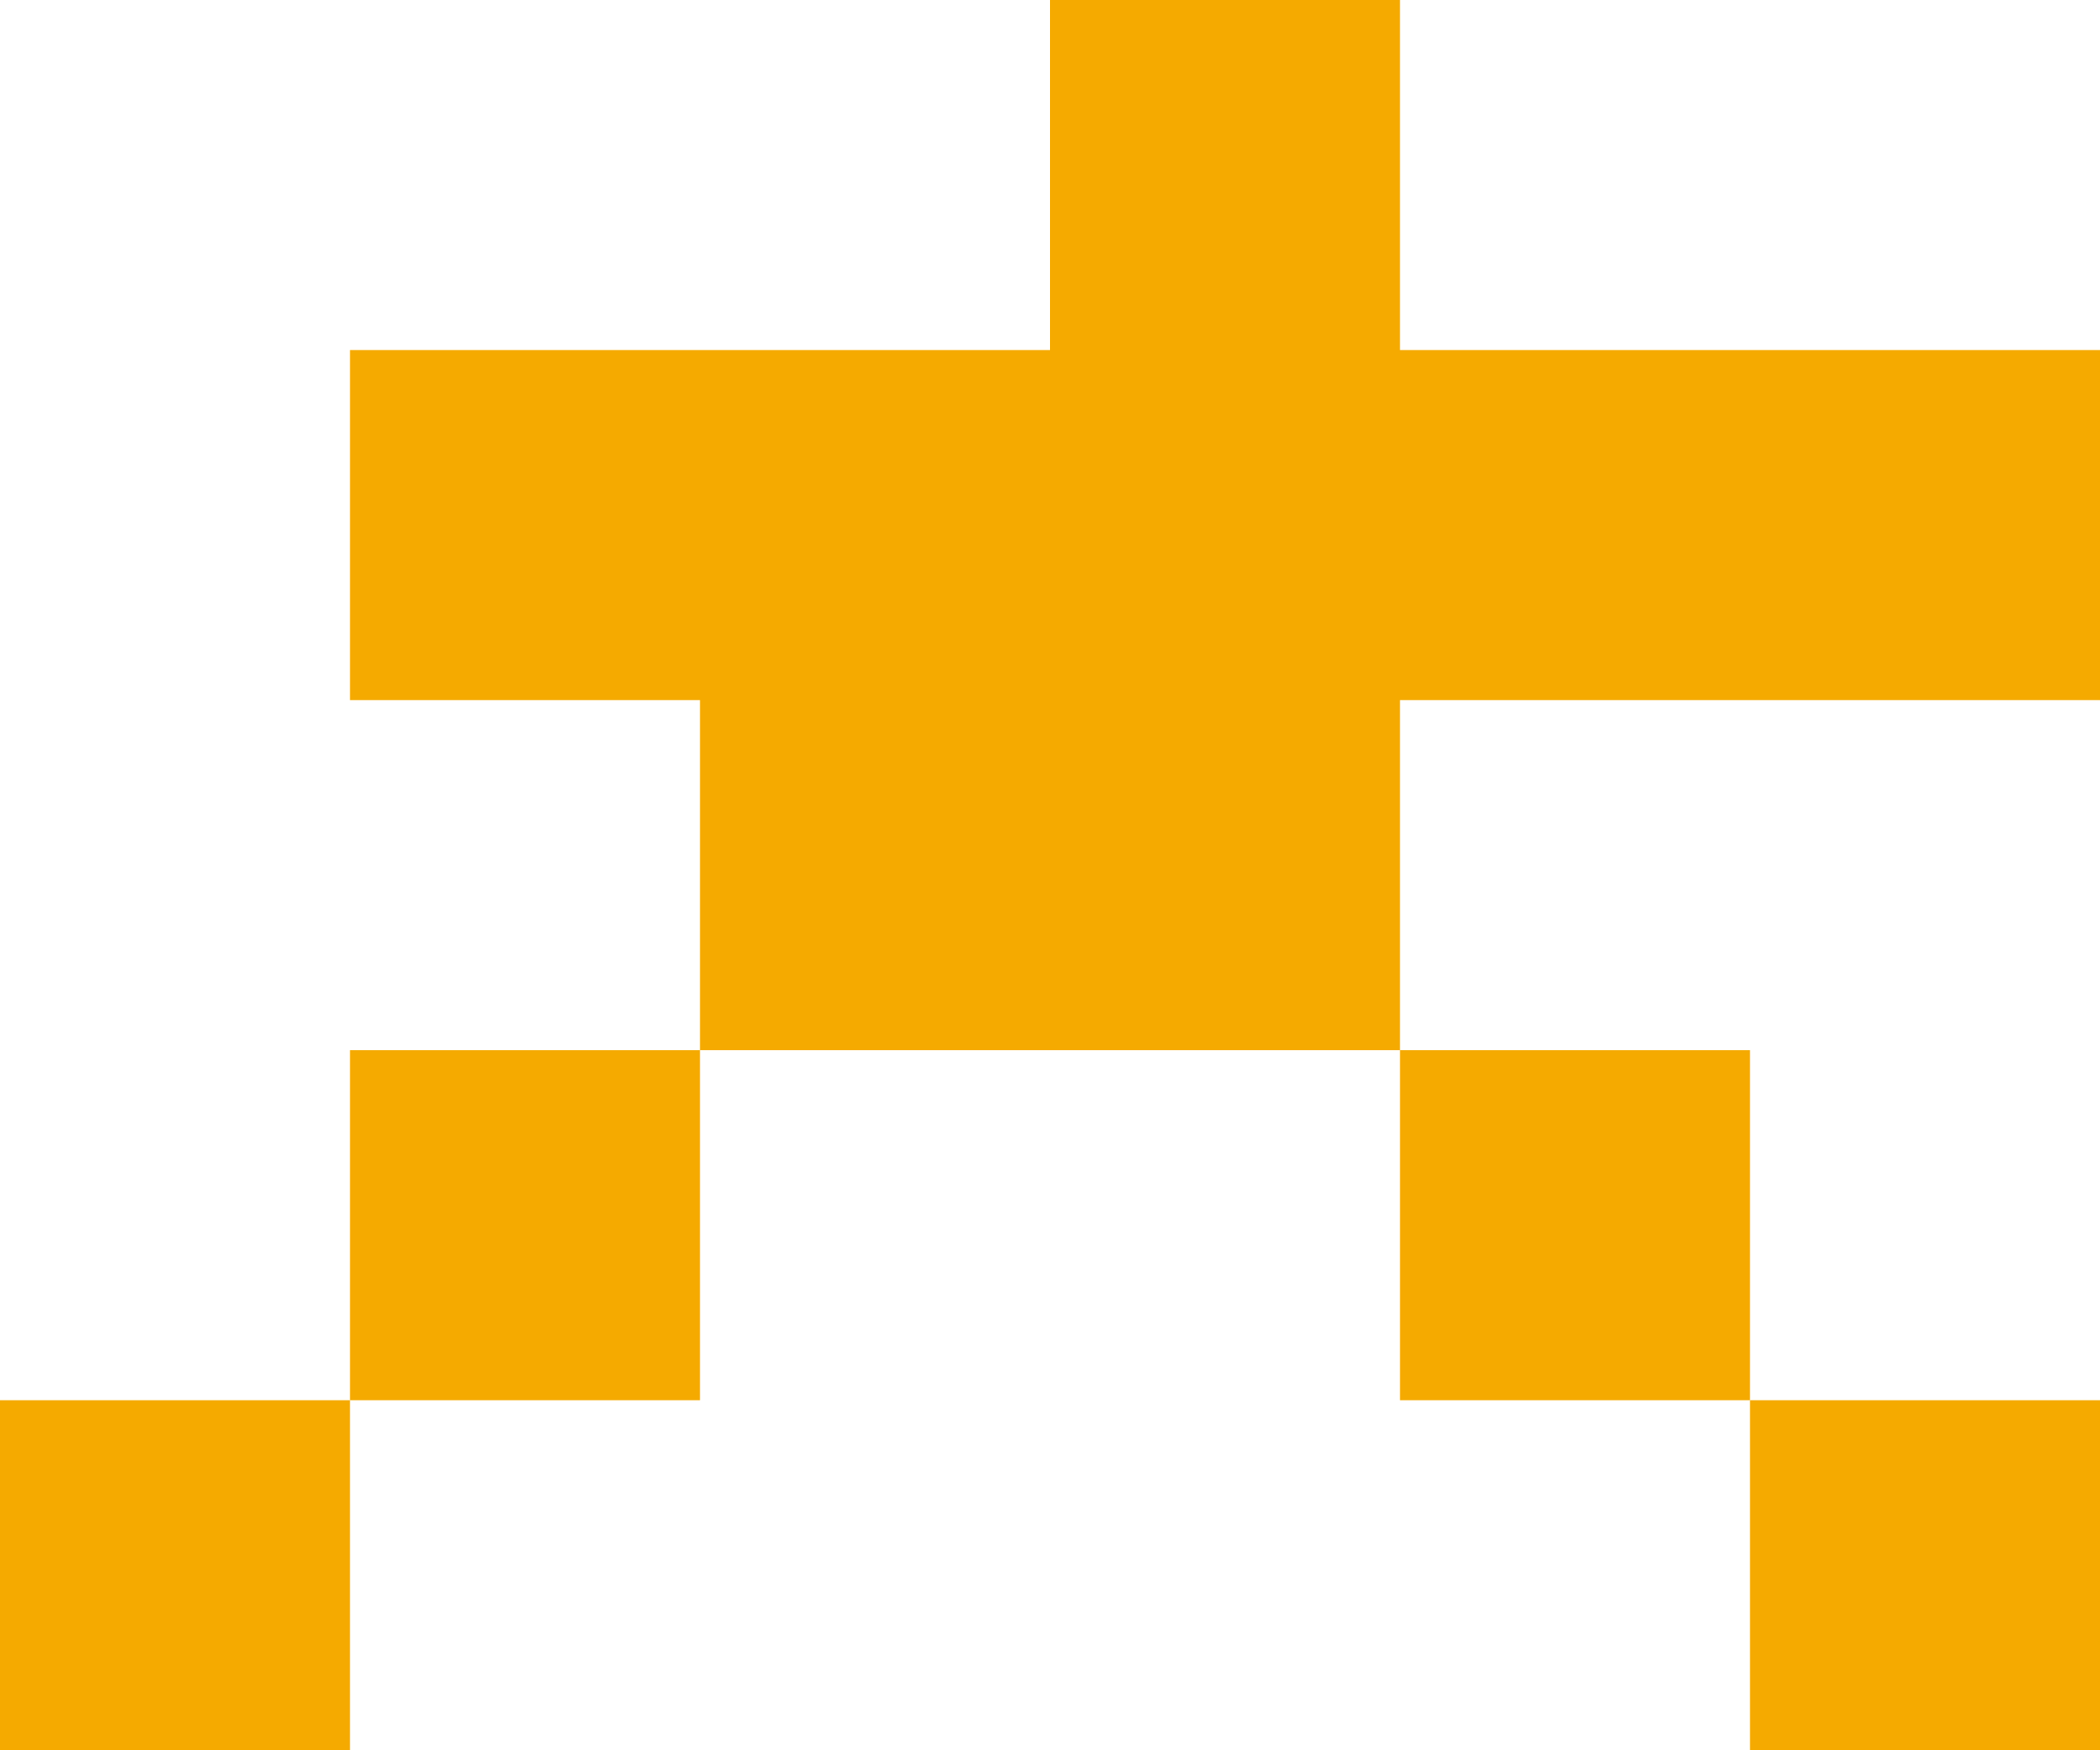 <?xml version="1.0" encoding="UTF-8"?><svg id="a" xmlns="http://www.w3.org/2000/svg" width="48" height="40" viewBox="0 0 48 40"><rect x="32" y="24" width="8" height="8" fill="#f5aa00"/><rect x="40" y="32" width="8" height="8" fill="#f5aa00"/><rect x="8" y="24" width="8" height="8" fill="#f5aa00"/><rect y="32" width="8" height="8" fill="#f5aa00"/><polygon points="48 16 48 8 32 8 32 0 24 0 24 8 8 8 8 16 16 16 16 24 32 24 32 16 48 16" fill="#f5aa00"/></svg>